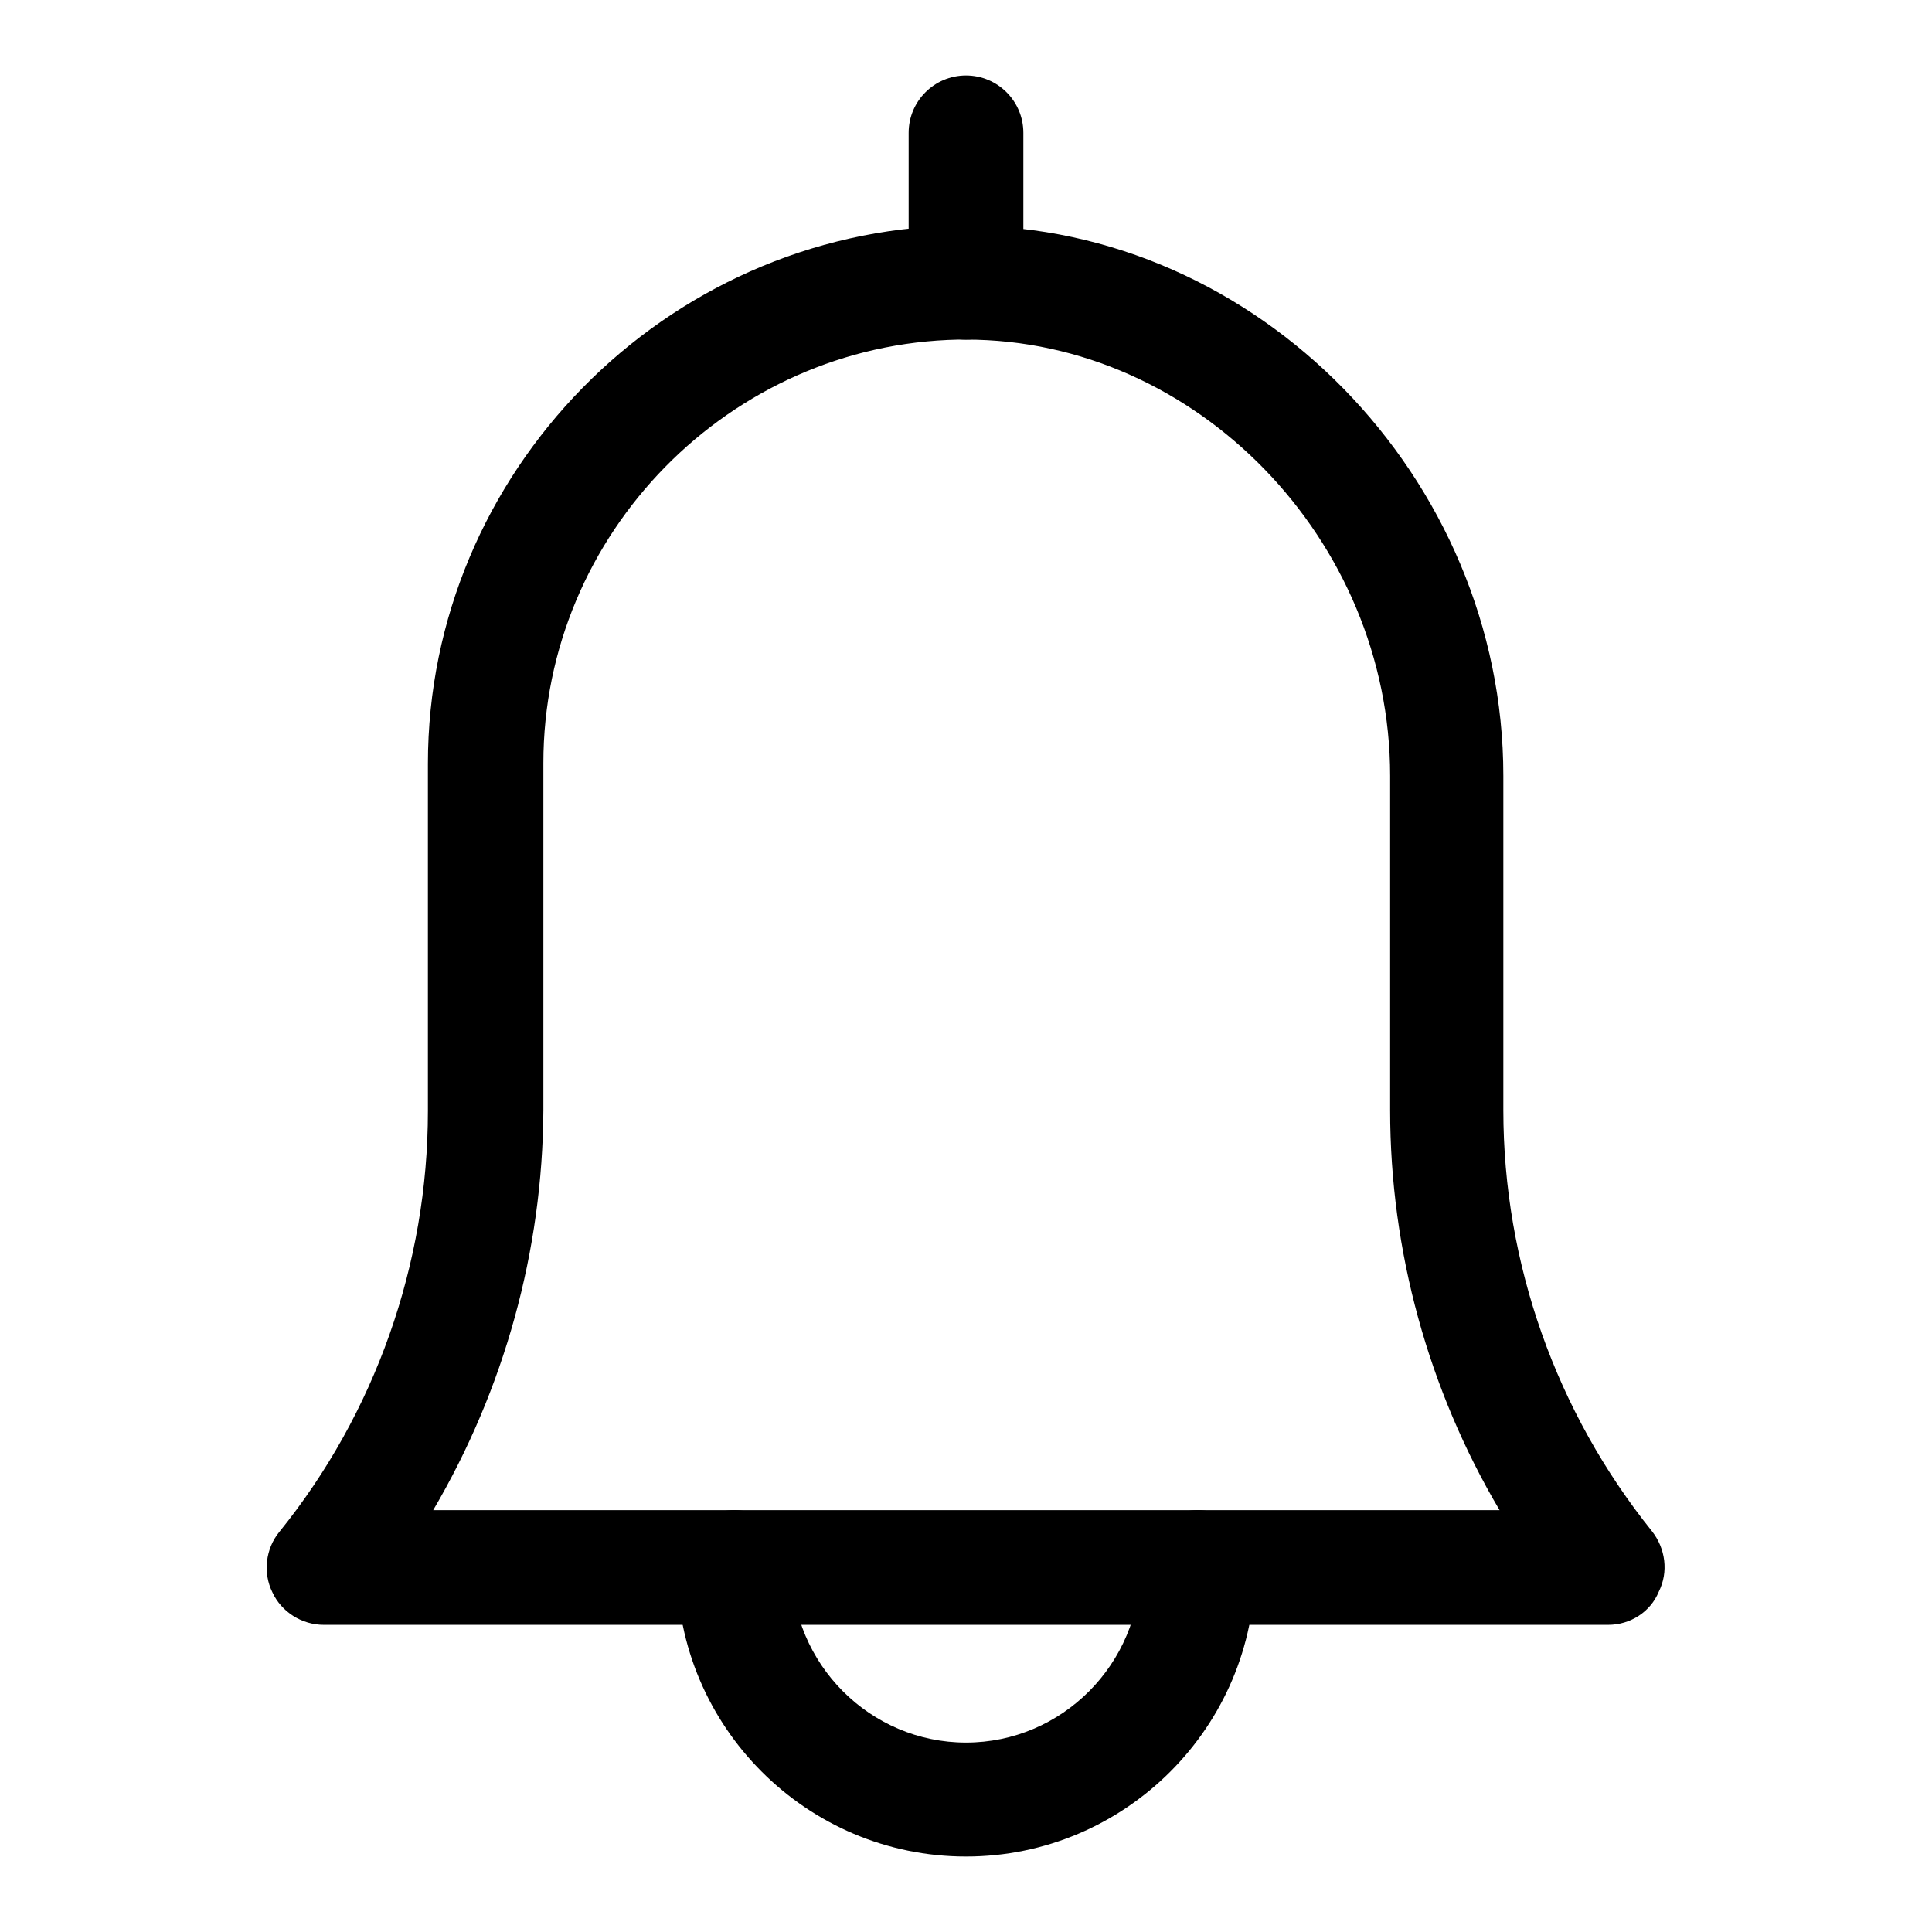 <?xml version="1.0" encoding="utf-8"?>
<!-- Svg Vector Icons : http://www.onlinewebfonts.com/icon -->
<!DOCTYPE svg PUBLIC "-//W3C//DTD SVG 1.1//EN" "http://www.w3.org/Graphics/SVG/1.1/DTD/svg11.dtd">
<svg version="1.1" xmlns="http://www.w3.org/2000/svg" xmlns:xlink="http://www.w3.org/1999/xlink" x="0px" y="0px" viewBox="0 0 256 256" enable-background="new 0 0 256 256" xml:space="preserve">
<g><g><path fill="#000000" d="M213.1,215.3H42.9c-2.9,0-5.6-1.7-6.8-4.3c-1.3-2.6-0.9-5.8,0.9-8c12.7-15.7,19.7-35.5,19.7-55.8v-46c0-38.6,31.4-70.5,69.9-71.3h1.3c38.7,0,71.3,33.4,71.3,72.9v44.3c0,20.3,7,40,19.7,55.8c1.8,2.3,2.2,5.4,0.9,8C218.7,213.6,216,215.3,213.1,215.3z M57.4,200.1h141.3c-9.4-15.9-14.5-34.3-14.5-53v-44.3c0-31.3-25.7-57.8-56.2-57.8h-1c-30.3,0.6-55,25.7-55,56.1v46C71.9,165.8,66.8,184.1,57.4,200.1z"/><path fill="#000000" d="M128,246c-21.1,0-38.3-17.2-38.3-38.3c0-4.2,3.4-7.6,7.6-7.6c4.2,0,7.6,3.4,7.6,7.6c0,12.8,10.4,23.2,23.1,23.2s23.1-10.4,23.1-23.2c0-4.2,3.4-7.6,7.6-7.6s7.6,3.4,7.6,7.6C166.3,228.8,149.1,246,128,246z"/><path fill="#000000" d="M128,45c-4.2,0-7.6-3.4-7.6-7.6V17.6c0-4.2,3.4-7.6,7.6-7.6c4.2,0,7.6,3.4,7.6,7.6v19.9C135.6,41.6,132.2,45,128,45z"/></g></g>
</svg>